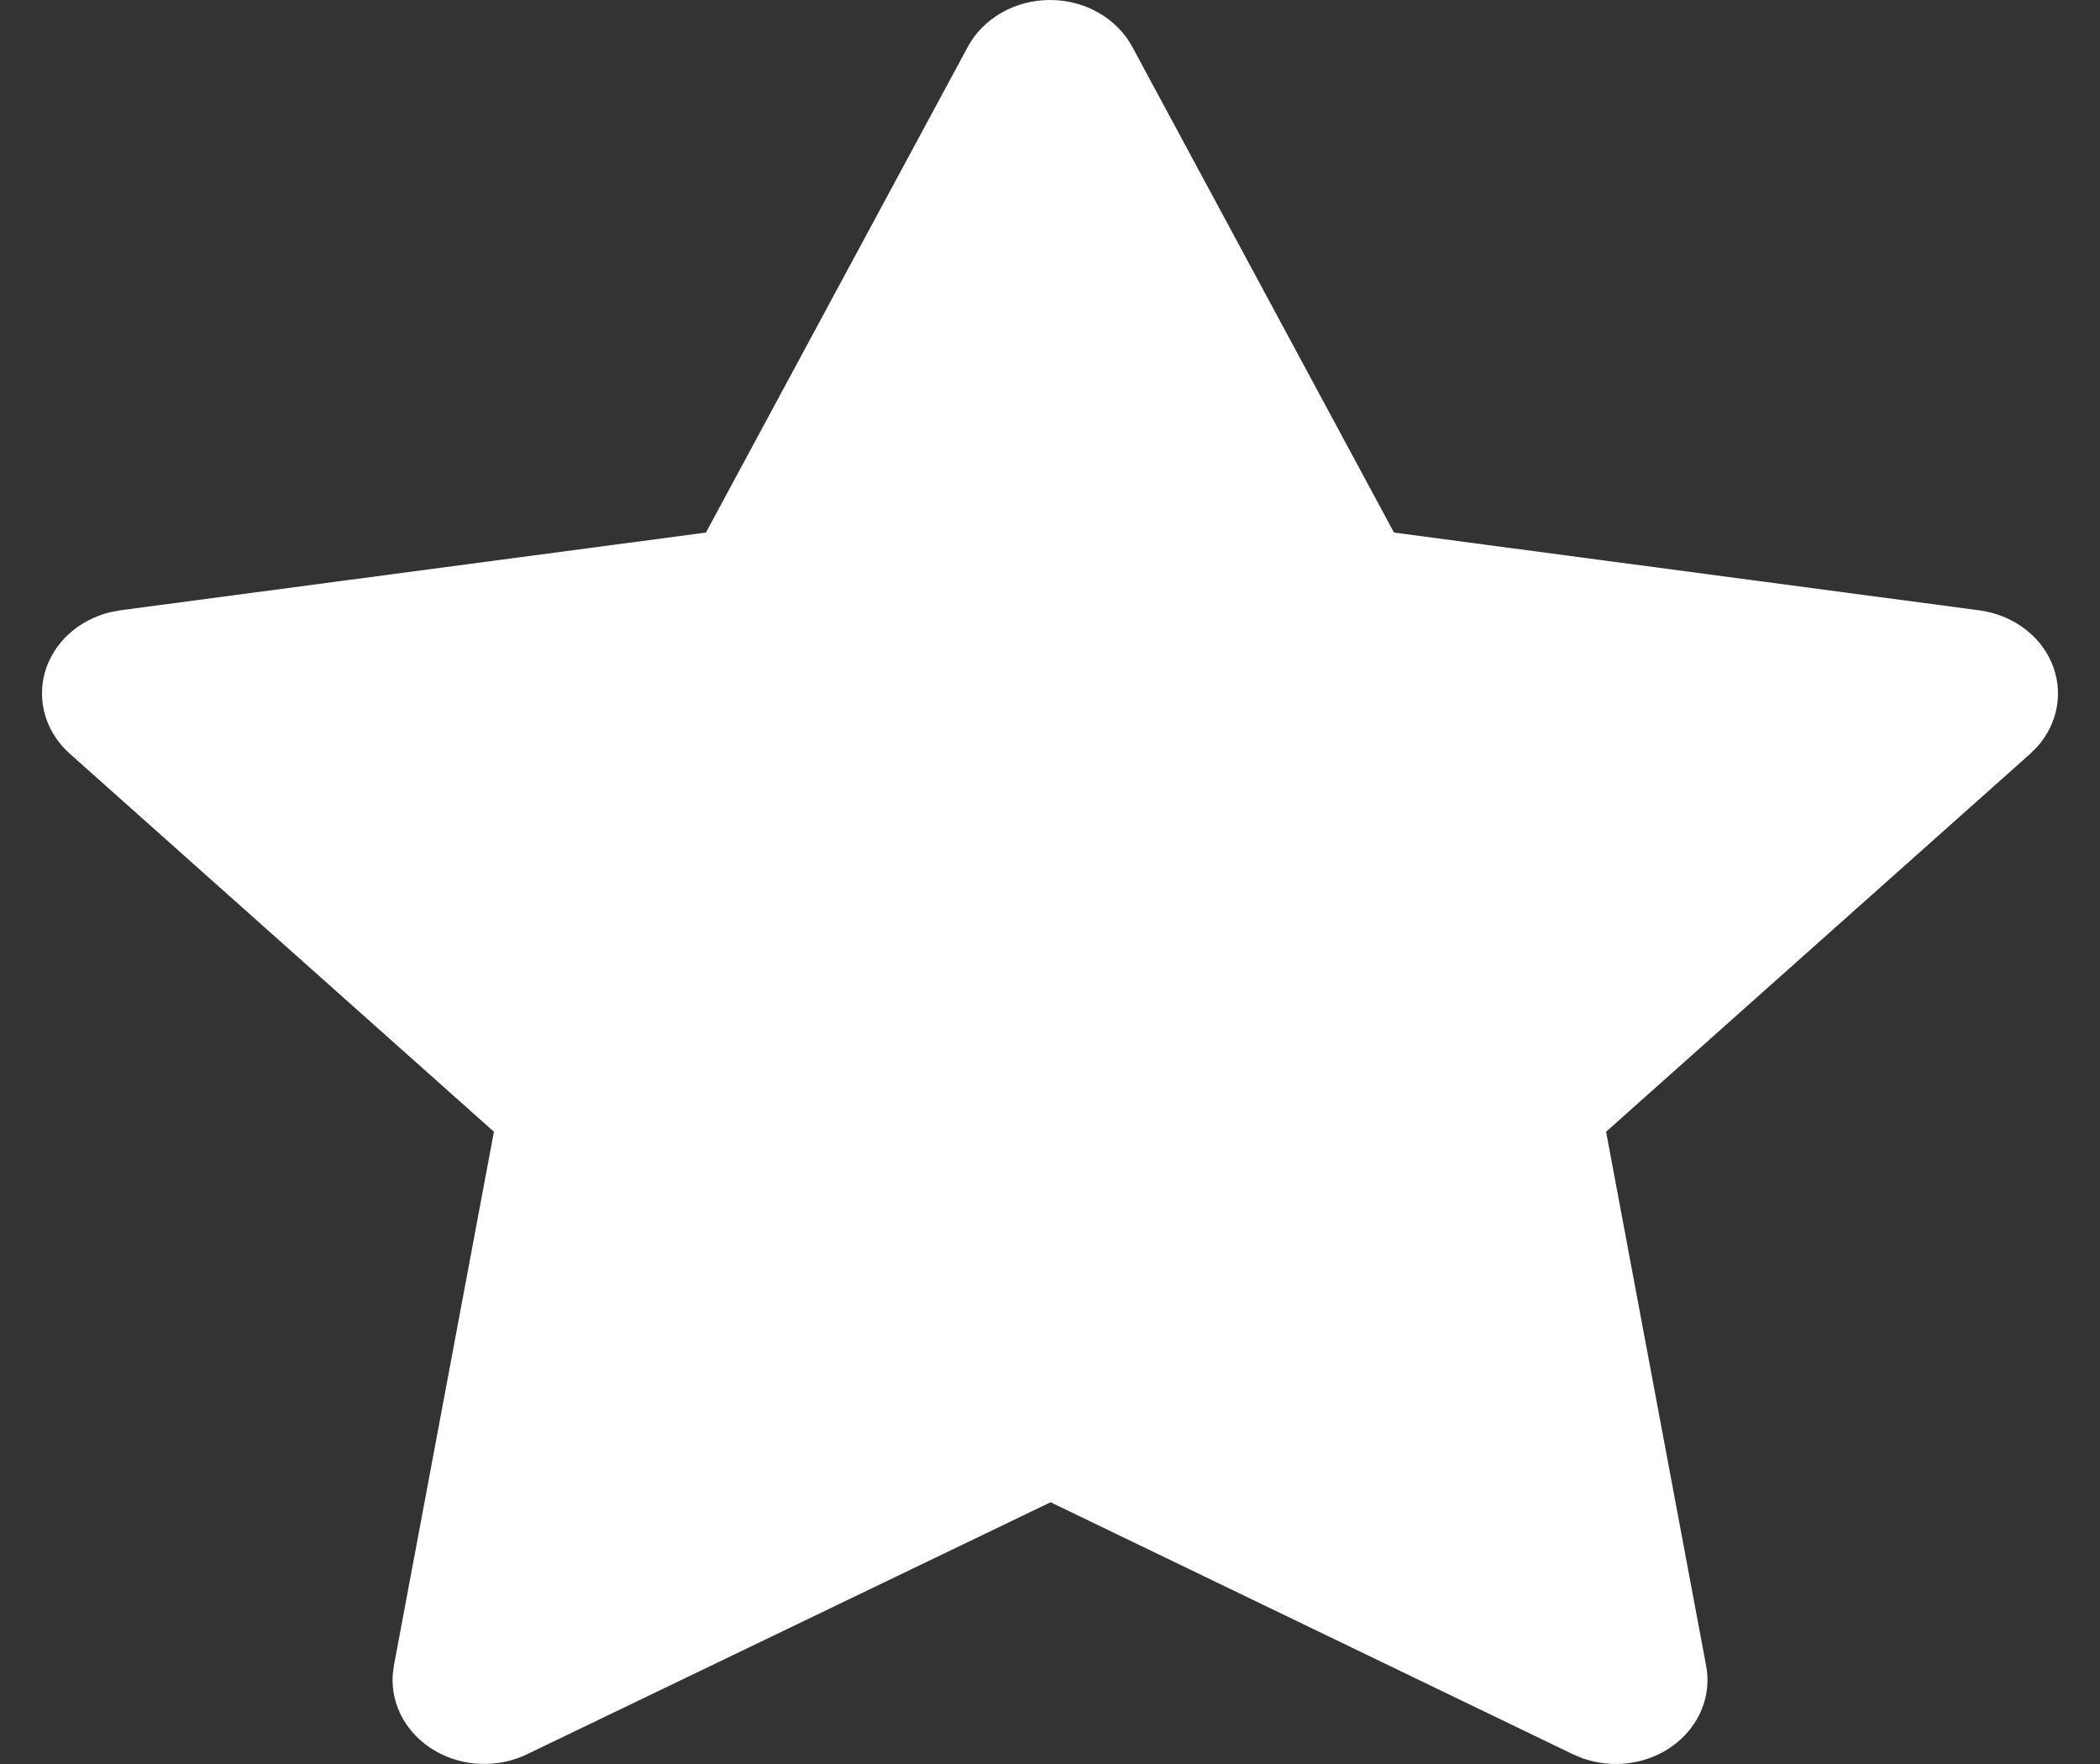 <svg width="25" height="21" viewBox="0 0 25 21" fill="none" xmlns="http://www.w3.org/2000/svg">
<rect x="0" y="0" width="25" height="21" fill="#333333" stroke="none"/>
<path d="M8.404 6.34L1.435 7.265L1.312 7.288C1.125 7.334 0.955 7.424 0.818 7.549C0.682 7.675 0.584 7.831 0.535 8.002C0.487 8.173 0.488 8.354 0.54 8.524C0.592 8.695 0.693 8.849 0.831 8.973L5.88 13.473L4.689 19.83L4.675 19.94C4.664 20.117 4.704 20.294 4.791 20.452C4.879 20.61 5.011 20.744 5.174 20.84C5.336 20.936 5.524 20.991 5.717 20.998C5.911 21.006 6.103 20.967 6.274 20.884L12.507 17.884L18.725 20.884L18.835 20.93C19.015 20.995 19.211 21.015 19.402 20.988C19.594 20.961 19.774 20.888 19.924 20.776C20.075 20.664 20.19 20.517 20.258 20.351C20.326 20.185 20.344 20.005 20.311 19.83L19.12 13.473L24.171 8.972L24.256 8.887C24.377 8.749 24.457 8.585 24.487 8.41C24.517 8.236 24.495 8.057 24.425 7.892C24.355 7.727 24.238 7.583 24.087 7.473C23.936 7.363 23.755 7.292 23.564 7.266L16.595 6.34L13.48 0.558C13.39 0.391 13.251 0.25 13.077 0.151C12.904 0.052 12.704 0 12.5 0C12.296 0 12.097 0.052 11.924 0.151C11.75 0.25 11.611 0.391 11.521 0.558L8.404 6.34Z" fill="white"/>
</svg>
